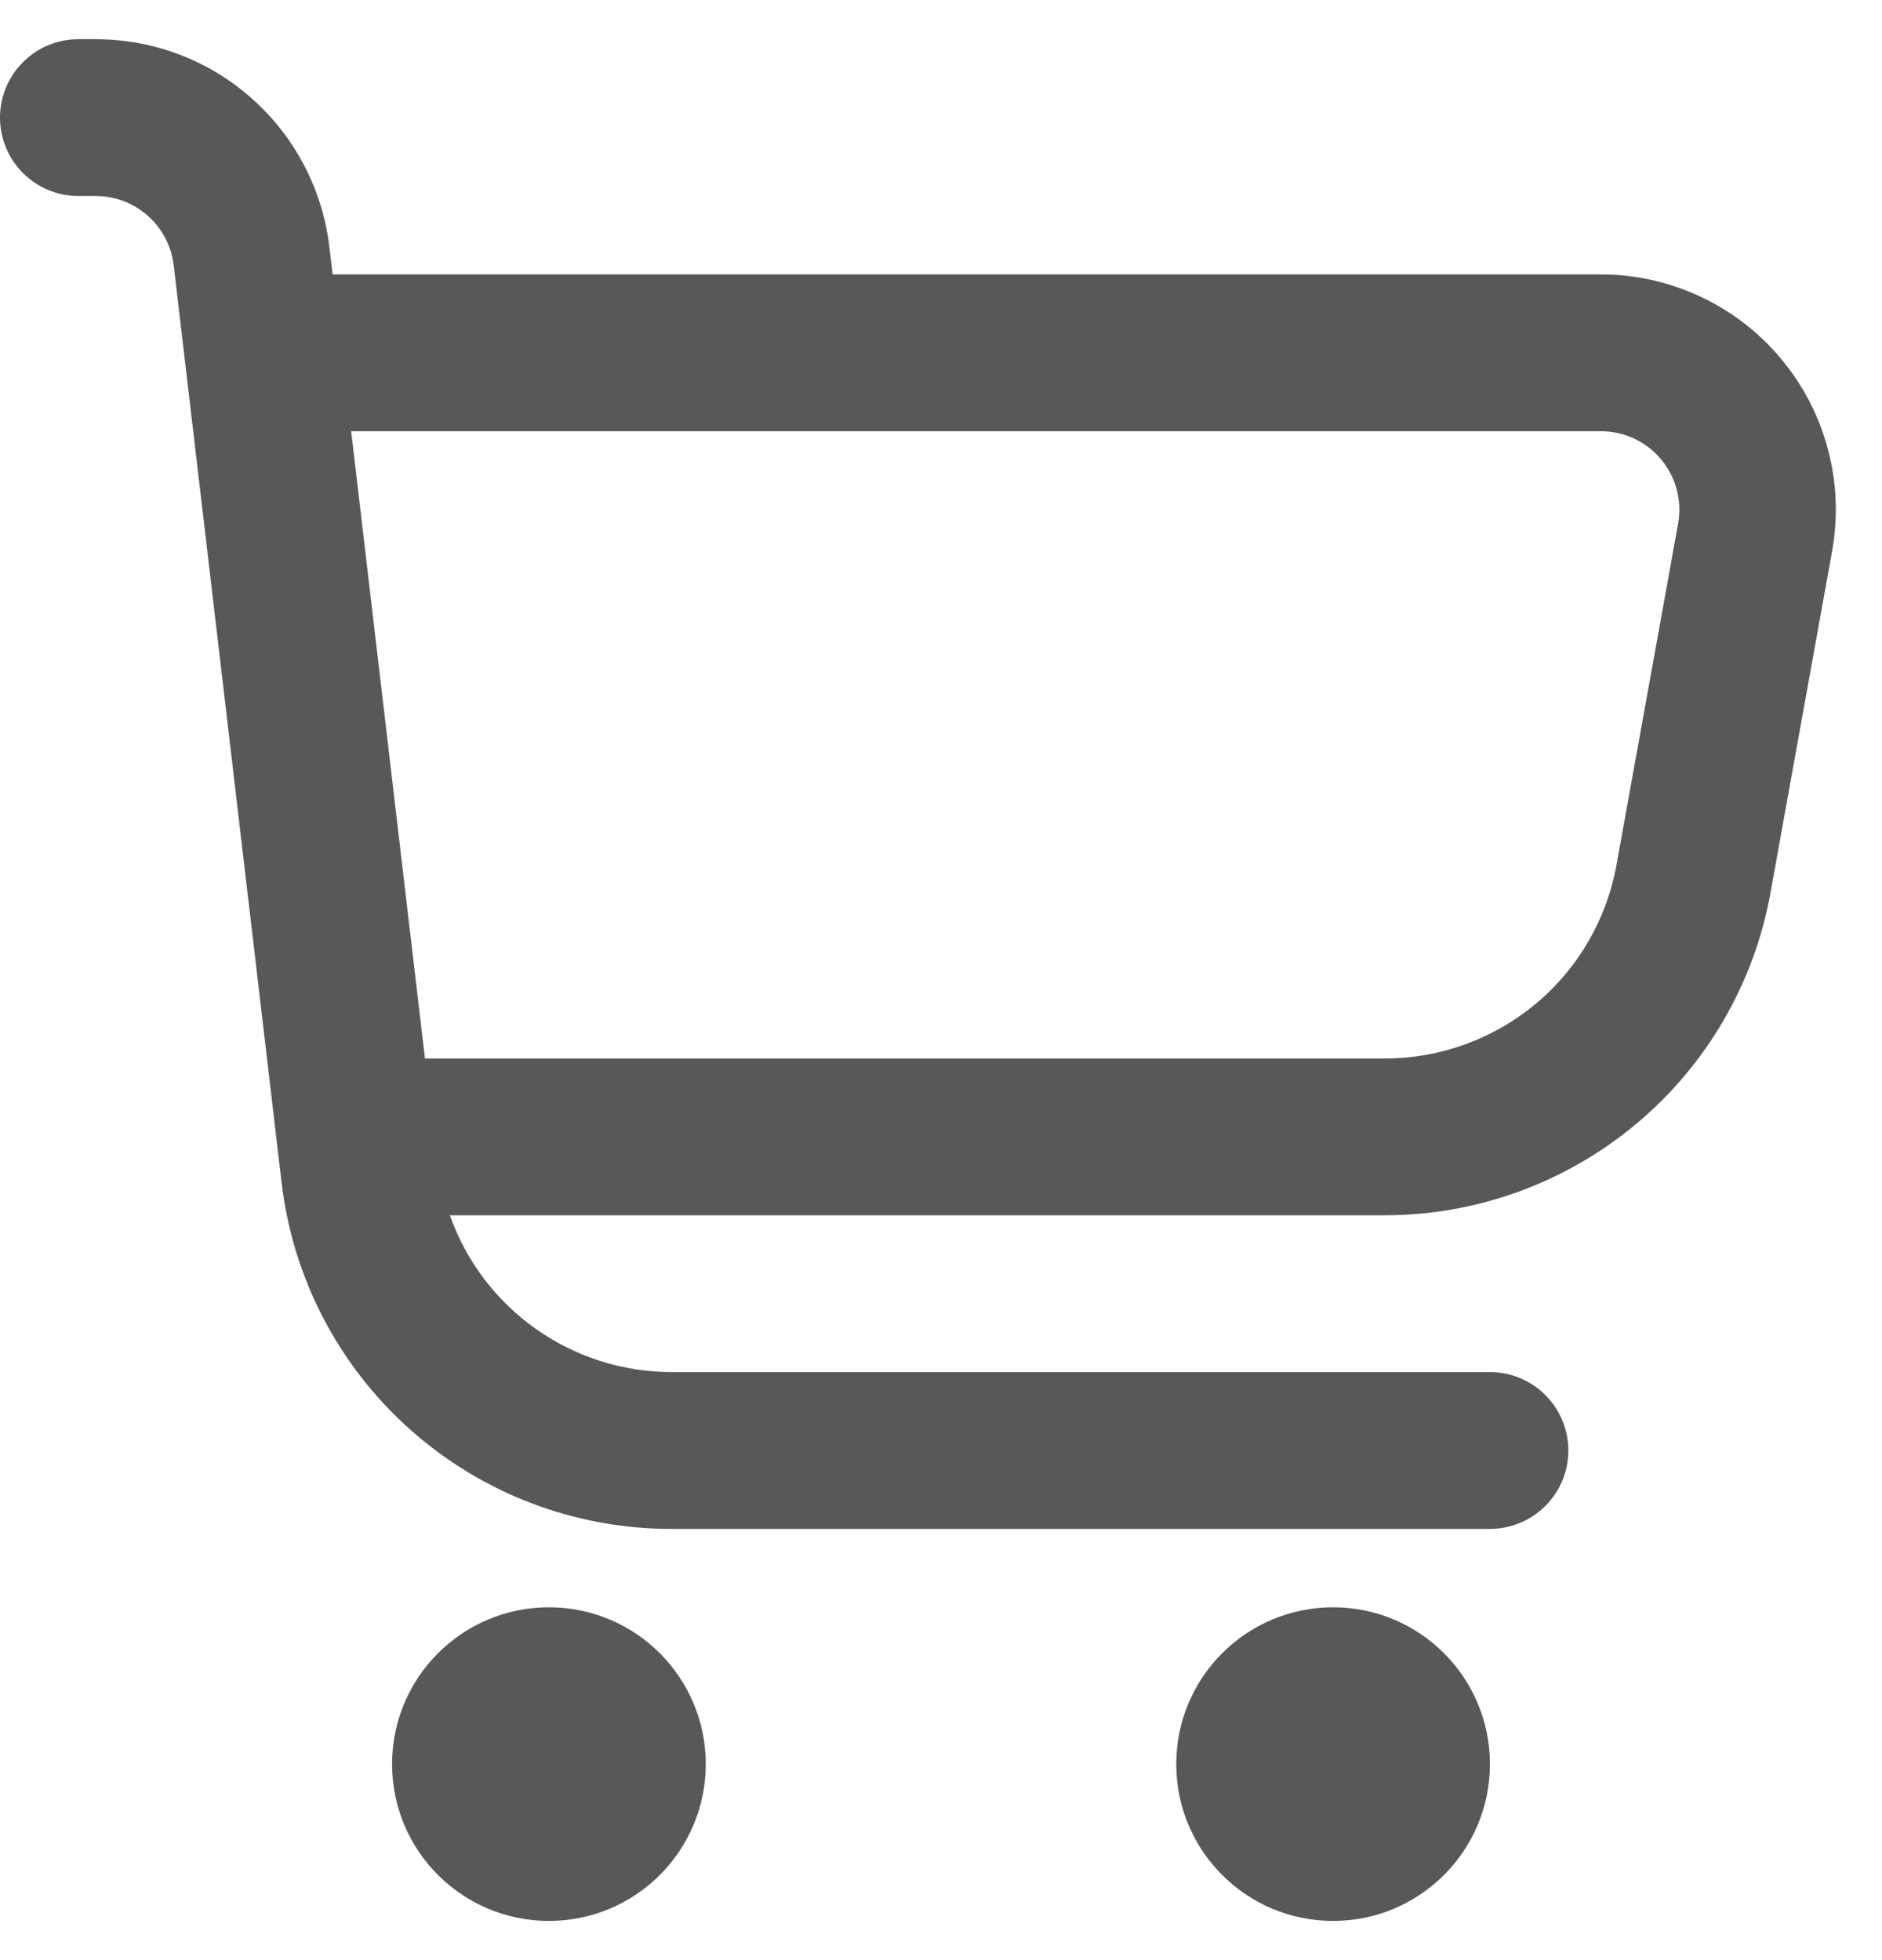<svg width="24" height="25" viewBox="0 0 24 25" fill="none" xmlns="http://www.w3.org/2000/svg">
<g clip-path="url(#clip0_794_3589)">
<path d="M22.713 4.577C22.432 4.239 22.08 3.968 21.681 3.782C21.284 3.596 20.849 3.499 20.41 3.5H4.242L4.2 3.149C4.114 2.419 3.763 1.747 3.214 1.258C2.666 0.77 1.957 0.5 1.222 0.5L1 0.5C0.735 0.5 0.48 0.605 0.293 0.793C0.105 0.98 0 1.235 0 1.5C0 1.765 0.105 2.02 0.293 2.207C0.48 2.395 0.735 2.5 1 2.5H1.222C1.467 2.5 1.703 2.59 1.886 2.753C2.069 2.915 2.186 3.14 2.215 3.383L3.591 15.083C3.734 16.3 4.318 17.422 5.234 18.236C6.149 19.05 7.332 19.5 8.557 19.5H19C19.265 19.5 19.52 19.395 19.707 19.207C19.895 19.02 20 18.765 20 18.5C20 18.235 19.895 17.98 19.707 17.793C19.52 17.605 19.265 17.5 19 17.5H8.557C7.938 17.498 7.335 17.305 6.83 16.947C6.325 16.589 5.943 16.084 5.737 15.5H17.657C18.829 15.5 19.964 15.088 20.864 14.336C21.763 13.585 22.37 12.541 22.578 11.387L23.363 7.033C23.441 6.601 23.424 6.157 23.311 5.733C23.199 5.308 22.995 4.914 22.713 4.577ZM21.4 6.678L20.614 11.032C20.489 11.725 20.125 12.352 19.584 12.803C19.043 13.254 18.361 13.501 17.657 13.5H5.419L4.478 5.5H20.41C20.557 5.499 20.702 5.531 20.835 5.592C20.969 5.654 21.087 5.744 21.181 5.857C21.276 5.969 21.345 6.101 21.382 6.243C21.42 6.385 21.426 6.533 21.4 6.678Z" fill="#595757"/>
<path d="M7 24.5C8.105 24.5 9 23.605 9 22.5C9 21.395 8.105 20.5 7 20.5C5.895 20.5 5 21.395 5 22.5C5 23.605 5.895 24.5 7 24.5Z" fill="#595757"/>
<path d="M17 24.5C18.105 24.5 19 23.605 19 22.5C19 21.395 18.105 20.5 17 20.5C15.895 20.5 15 21.395 15 22.5C15 23.605 15.895 24.5 17 24.5Z" fill="#595757"/>
</g>
<defs>
<clipPath id="clip0_794_3589">
<rect width="24" height="24" fill="white" transform="translate(0 0.5)"/>
</clipPath>
</defs>
</svg>
